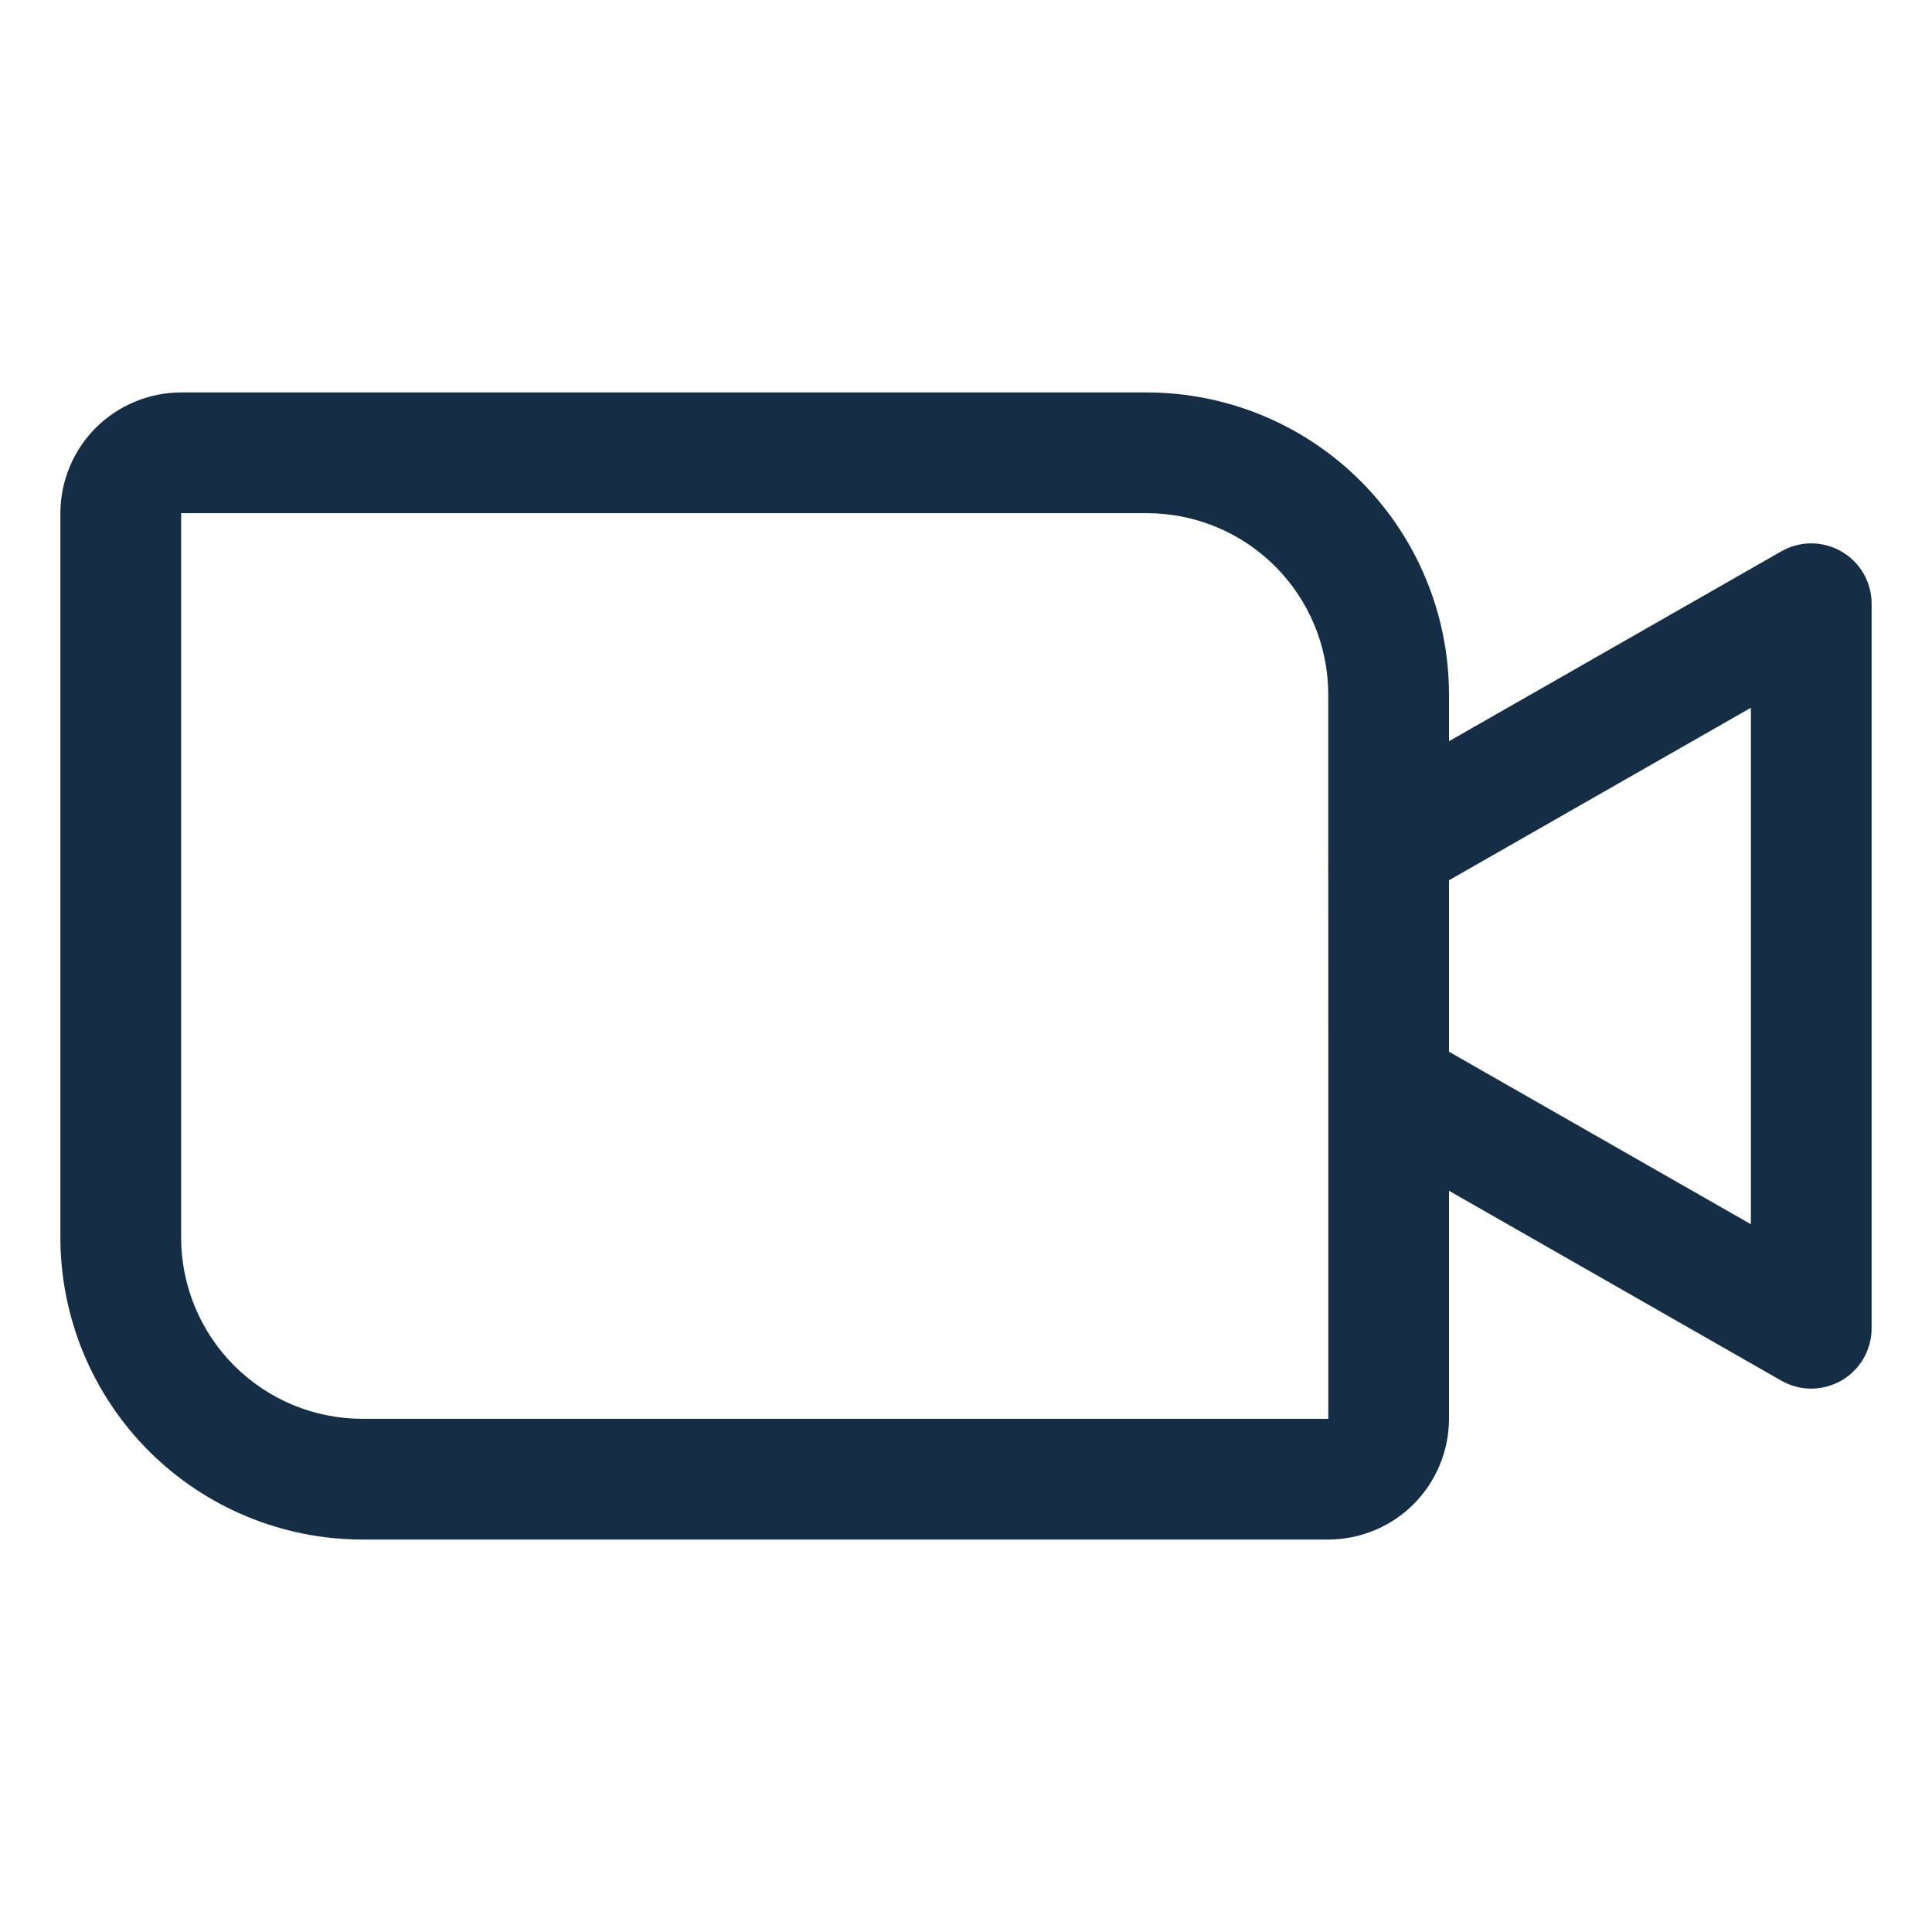 <svg width="32" height="32" viewBox="0 0 32 32" fill="none" xmlns="http://www.w3.org/2000/svg">
<path d="M30.502 9.135C30.351 9.047 30.179 9.001 30.003 9C29.828 8.999 29.656 9.045 29.504 9.132L24 12.277V11.5C23.998 10.174 23.471 8.903 22.534 7.966C21.596 7.029 20.326 6.502 19 6.5H3C2.47 6.501 1.961 6.712 1.586 7.086C1.212 7.461 1.001 7.97 1 8.5V20.5C1.002 21.826 1.529 23.096 2.466 24.034C3.404 24.971 4.674 25.498 6 25.5H22C22.53 25.499 23.039 25.288 23.414 24.914C23.788 24.539 23.999 24.03 24 23.5V19.723L29.504 22.868C29.656 22.955 29.828 23.001 30.003 23C30.178 22.999 30.35 22.953 30.502 22.865C30.653 22.777 30.779 22.651 30.867 22.499C30.954 22.347 31 22.175 31 22V10C31 9.825 30.954 9.653 30.867 9.501C30.779 9.349 30.654 9.223 30.502 9.135ZM22 23.5H6C5.205 23.499 4.442 23.183 3.88 22.62C3.317 22.058 3.001 21.295 3 20.5V8.5H19C19.795 8.501 20.558 8.817 21.12 9.38C21.683 9.942 21.999 10.705 22 11.5L22 14.015V14.025L22.001 17.969C22 17.98 22.001 17.99 22.001 18L22.001 23.5H22ZM29 20.277L24 17.42V14.58L29 11.723V20.277Z" fill="#152D45"/>
</svg>

